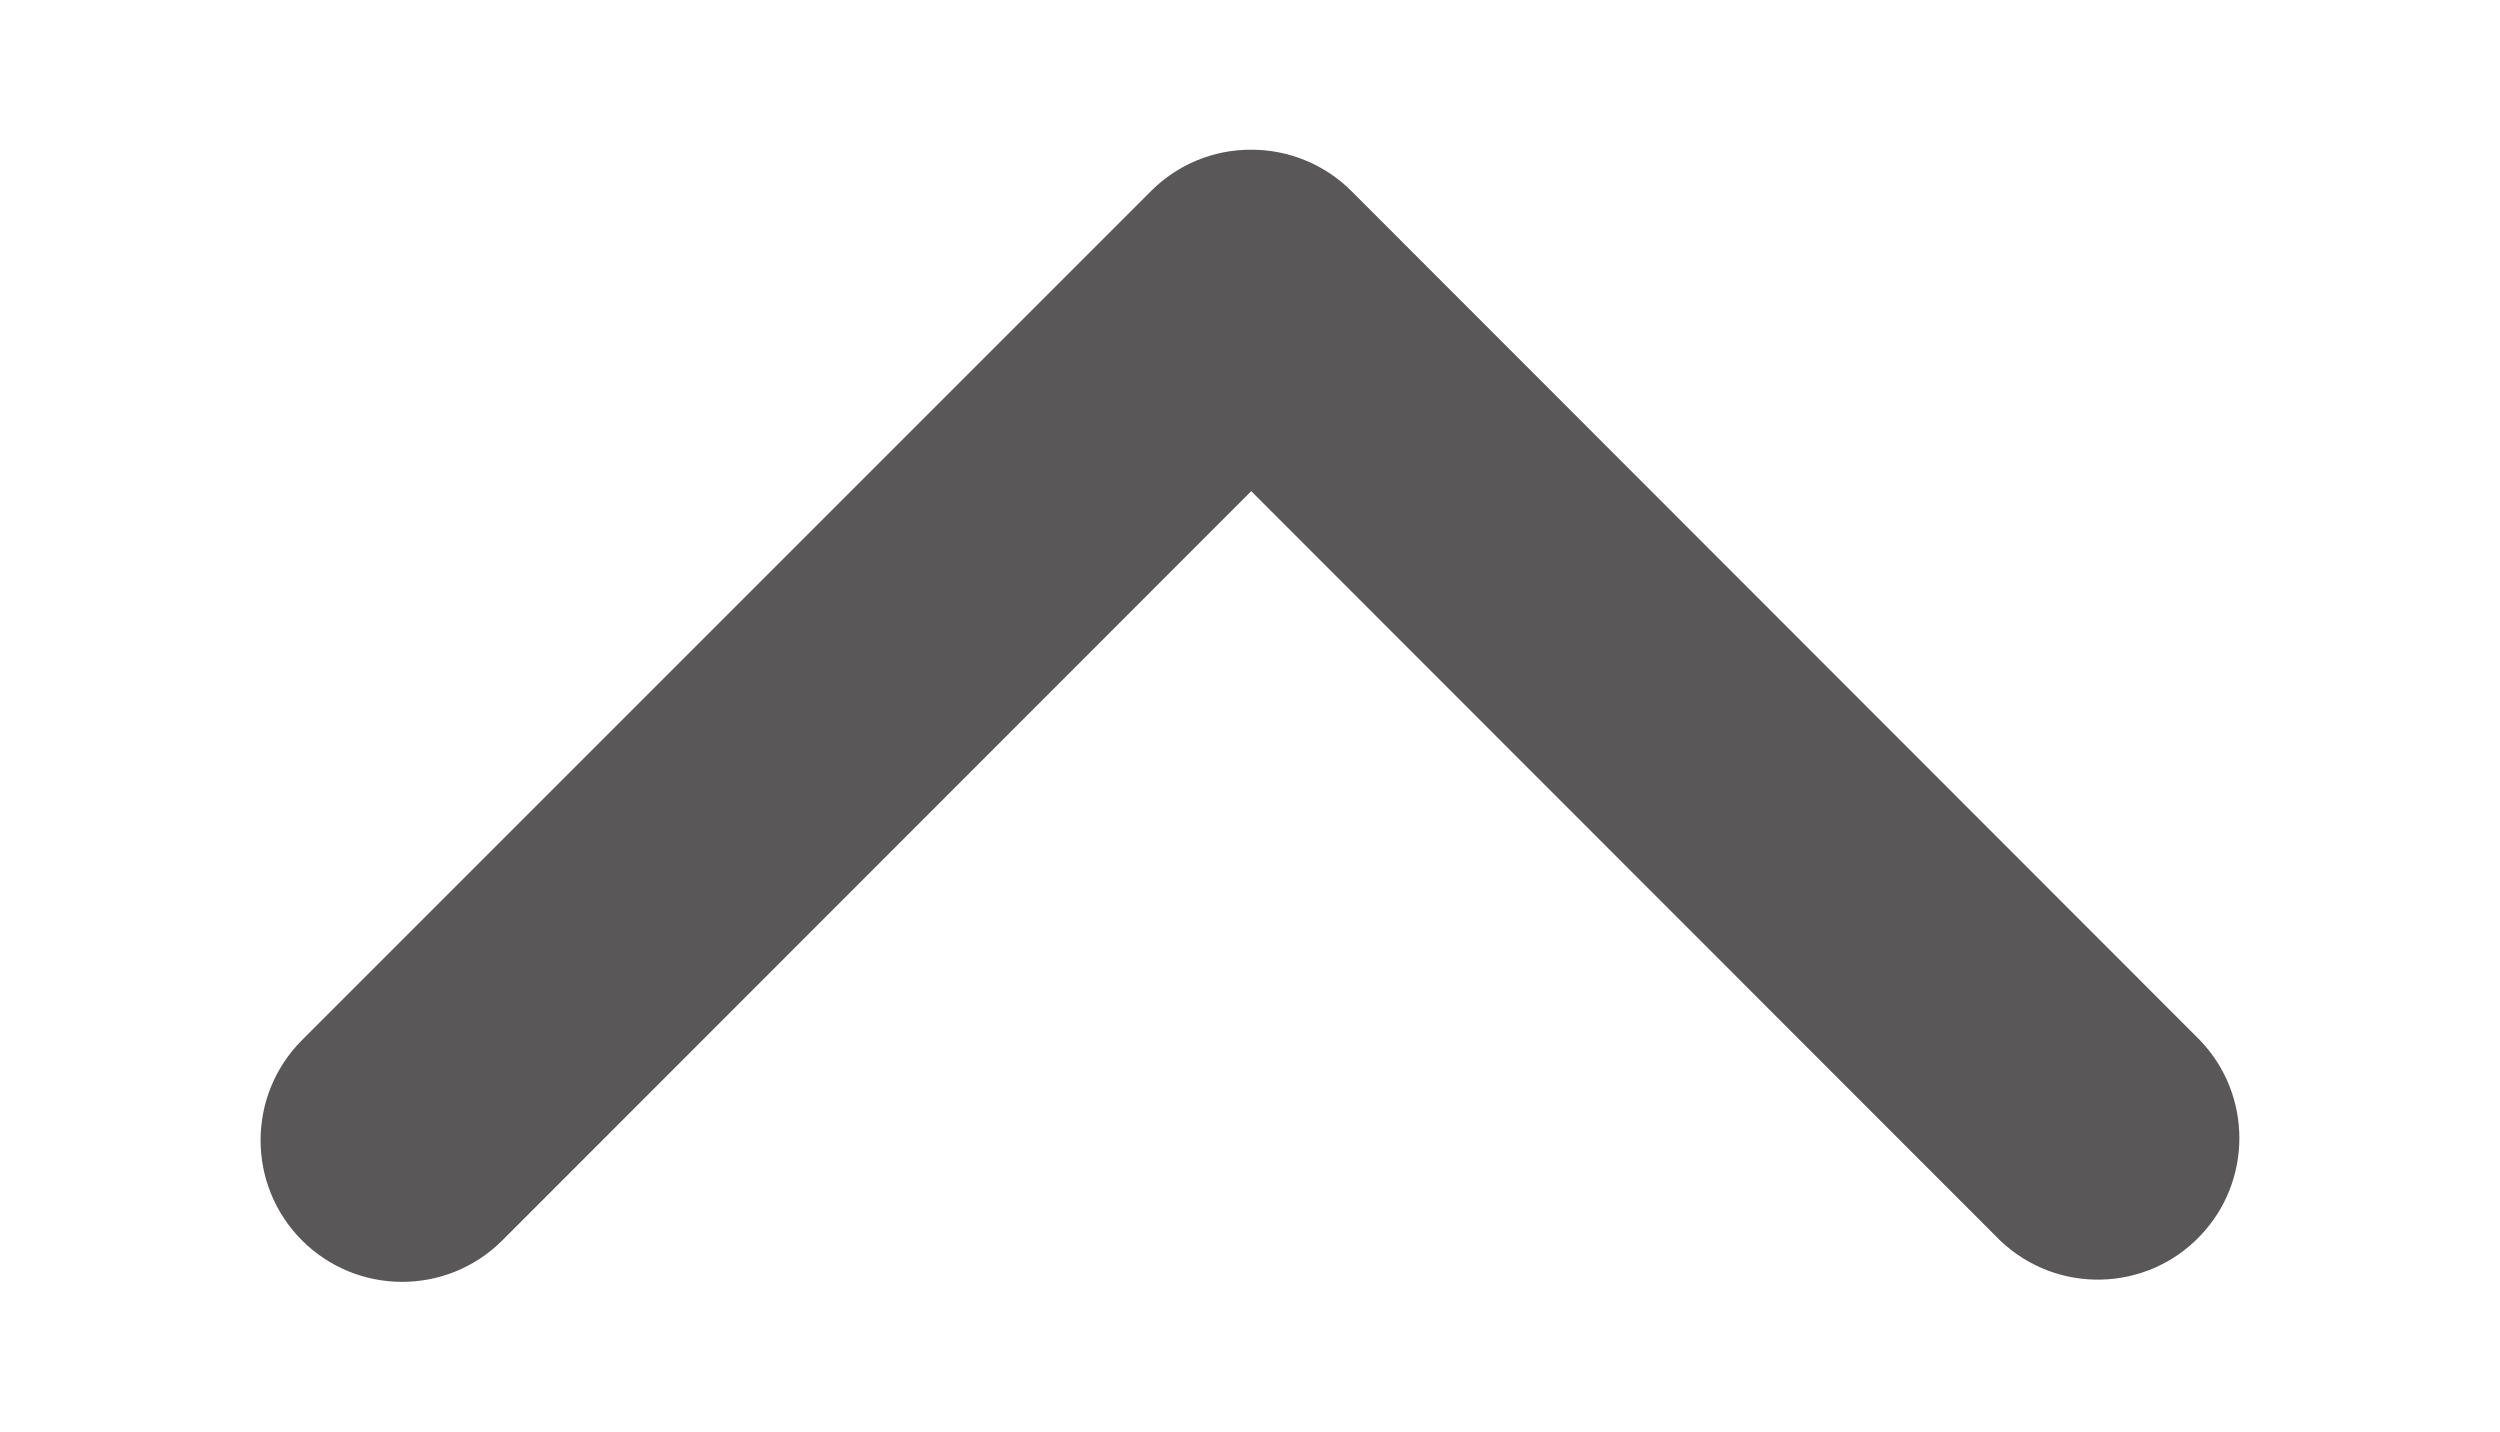 <?xml version="1.0" encoding="UTF-8"?><svg id="Komponente_39_12" xmlns="http://www.w3.org/2000/svg" width="24.294" height="13.912" viewBox="0 0 24.294 13.912"><path id="Pfad_171" d="M12.159,1.455c-.364-.002-.714,.142-.972,.4L2.937,10.105c-.538,.537-.54,1.408-.004,1.947,.537,.538,1.408,.54,1.947,.003l7.279-7.282,7.278,7.282c.55,.524,1.42,.504,1.944-.046,.507-.531,.507-1.367,0-1.898L13.131,1.855c-.258-.257-.608-.401-.972-.4Z" style="fill:#5A5758;"/></svg>